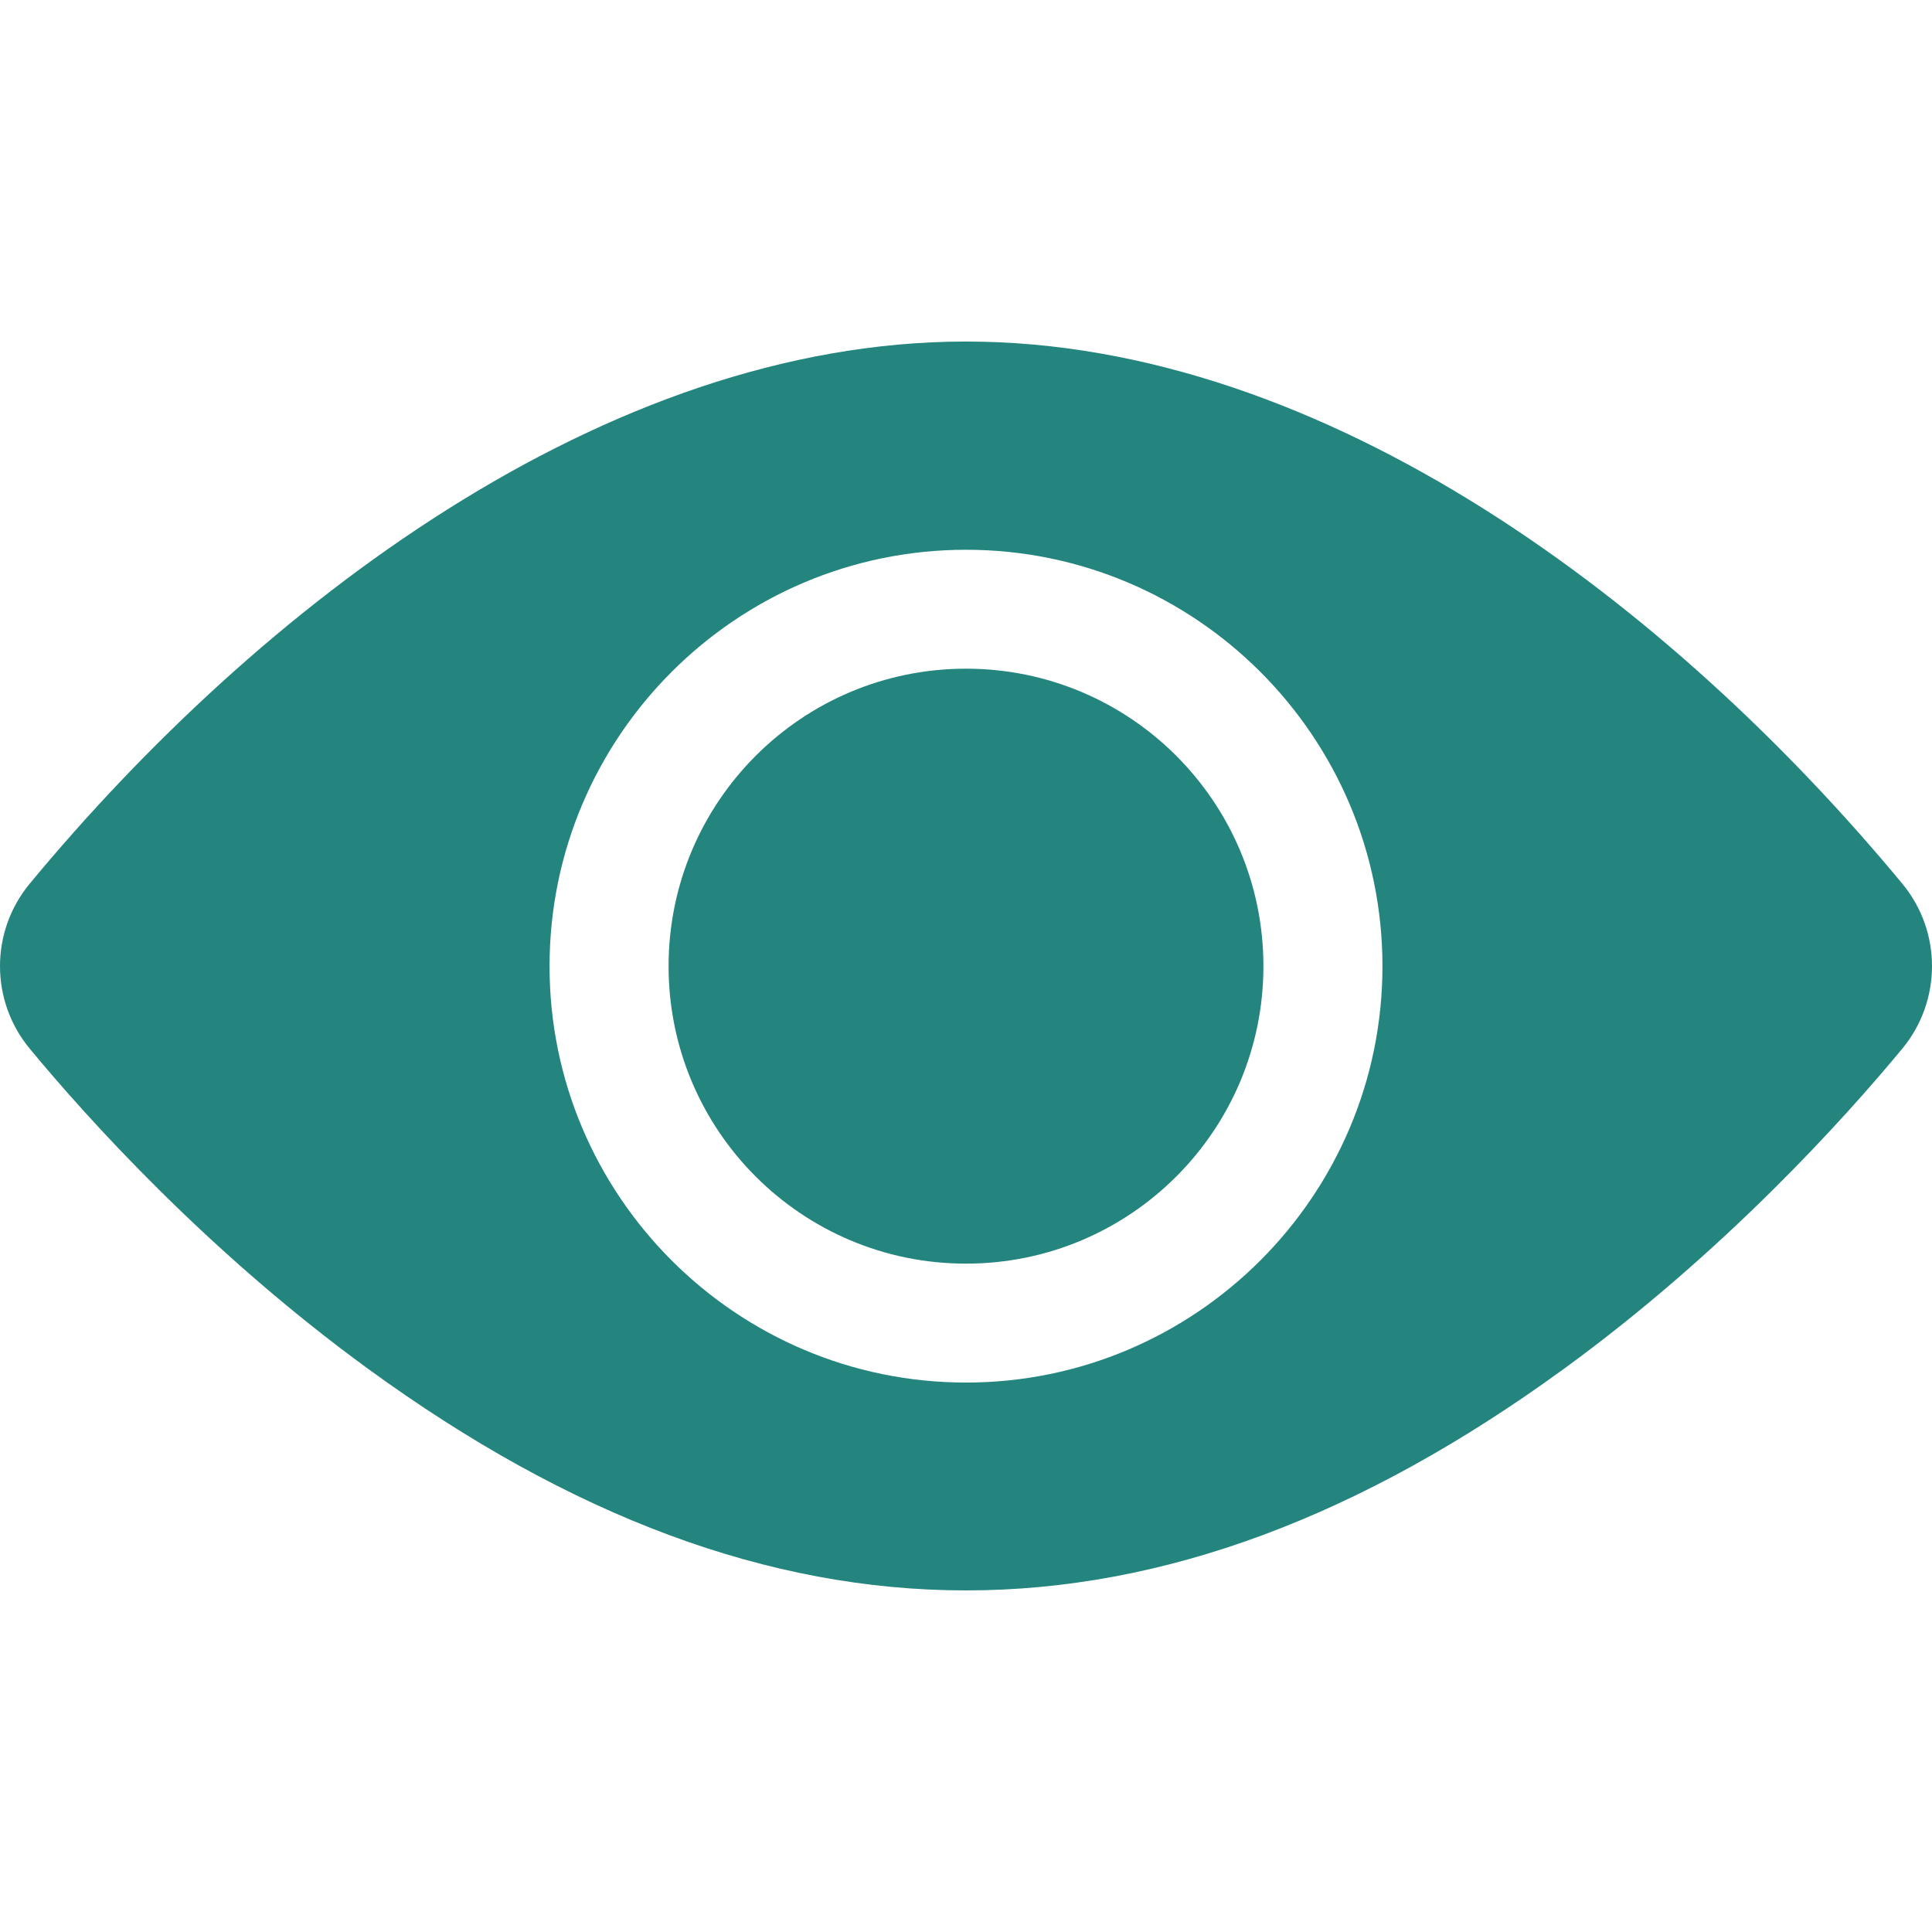 <svg width="18" height="18" viewBox="0 0 18 18" fill="none" xmlns="http://www.w3.org/2000/svg">
<path d="M9 11.773C10.53 11.773 11.771 10.532 11.771 9.002C11.771 7.471 10.53 6.23 9 6.23C7.469 6.23 6.229 7.471 6.229 9.002C6.229 10.532 7.469 11.773 9 11.773Z" fill="#24857F"/>
<path d="M17.724 8.234C15.594 5.66 12.369 3.182 9 3.182C5.63 3.182 2.405 5.662 0.276 8.234C-0.092 8.679 -0.092 9.324 0.276 9.769C0.811 10.416 1.933 11.664 3.432 12.755C7.206 15.502 10.786 15.508 14.568 12.755C16.067 11.664 17.189 10.416 17.724 9.769C18.091 9.325 18.093 8.68 17.724 8.234ZM9 5.122C11.139 5.122 12.88 6.862 12.88 9.002C12.88 11.141 11.139 12.881 9 12.881C6.861 12.881 5.12 11.141 5.12 9.002C5.12 6.862 6.861 5.122 9 5.122Z" fill="#24857F"/>
</svg>

